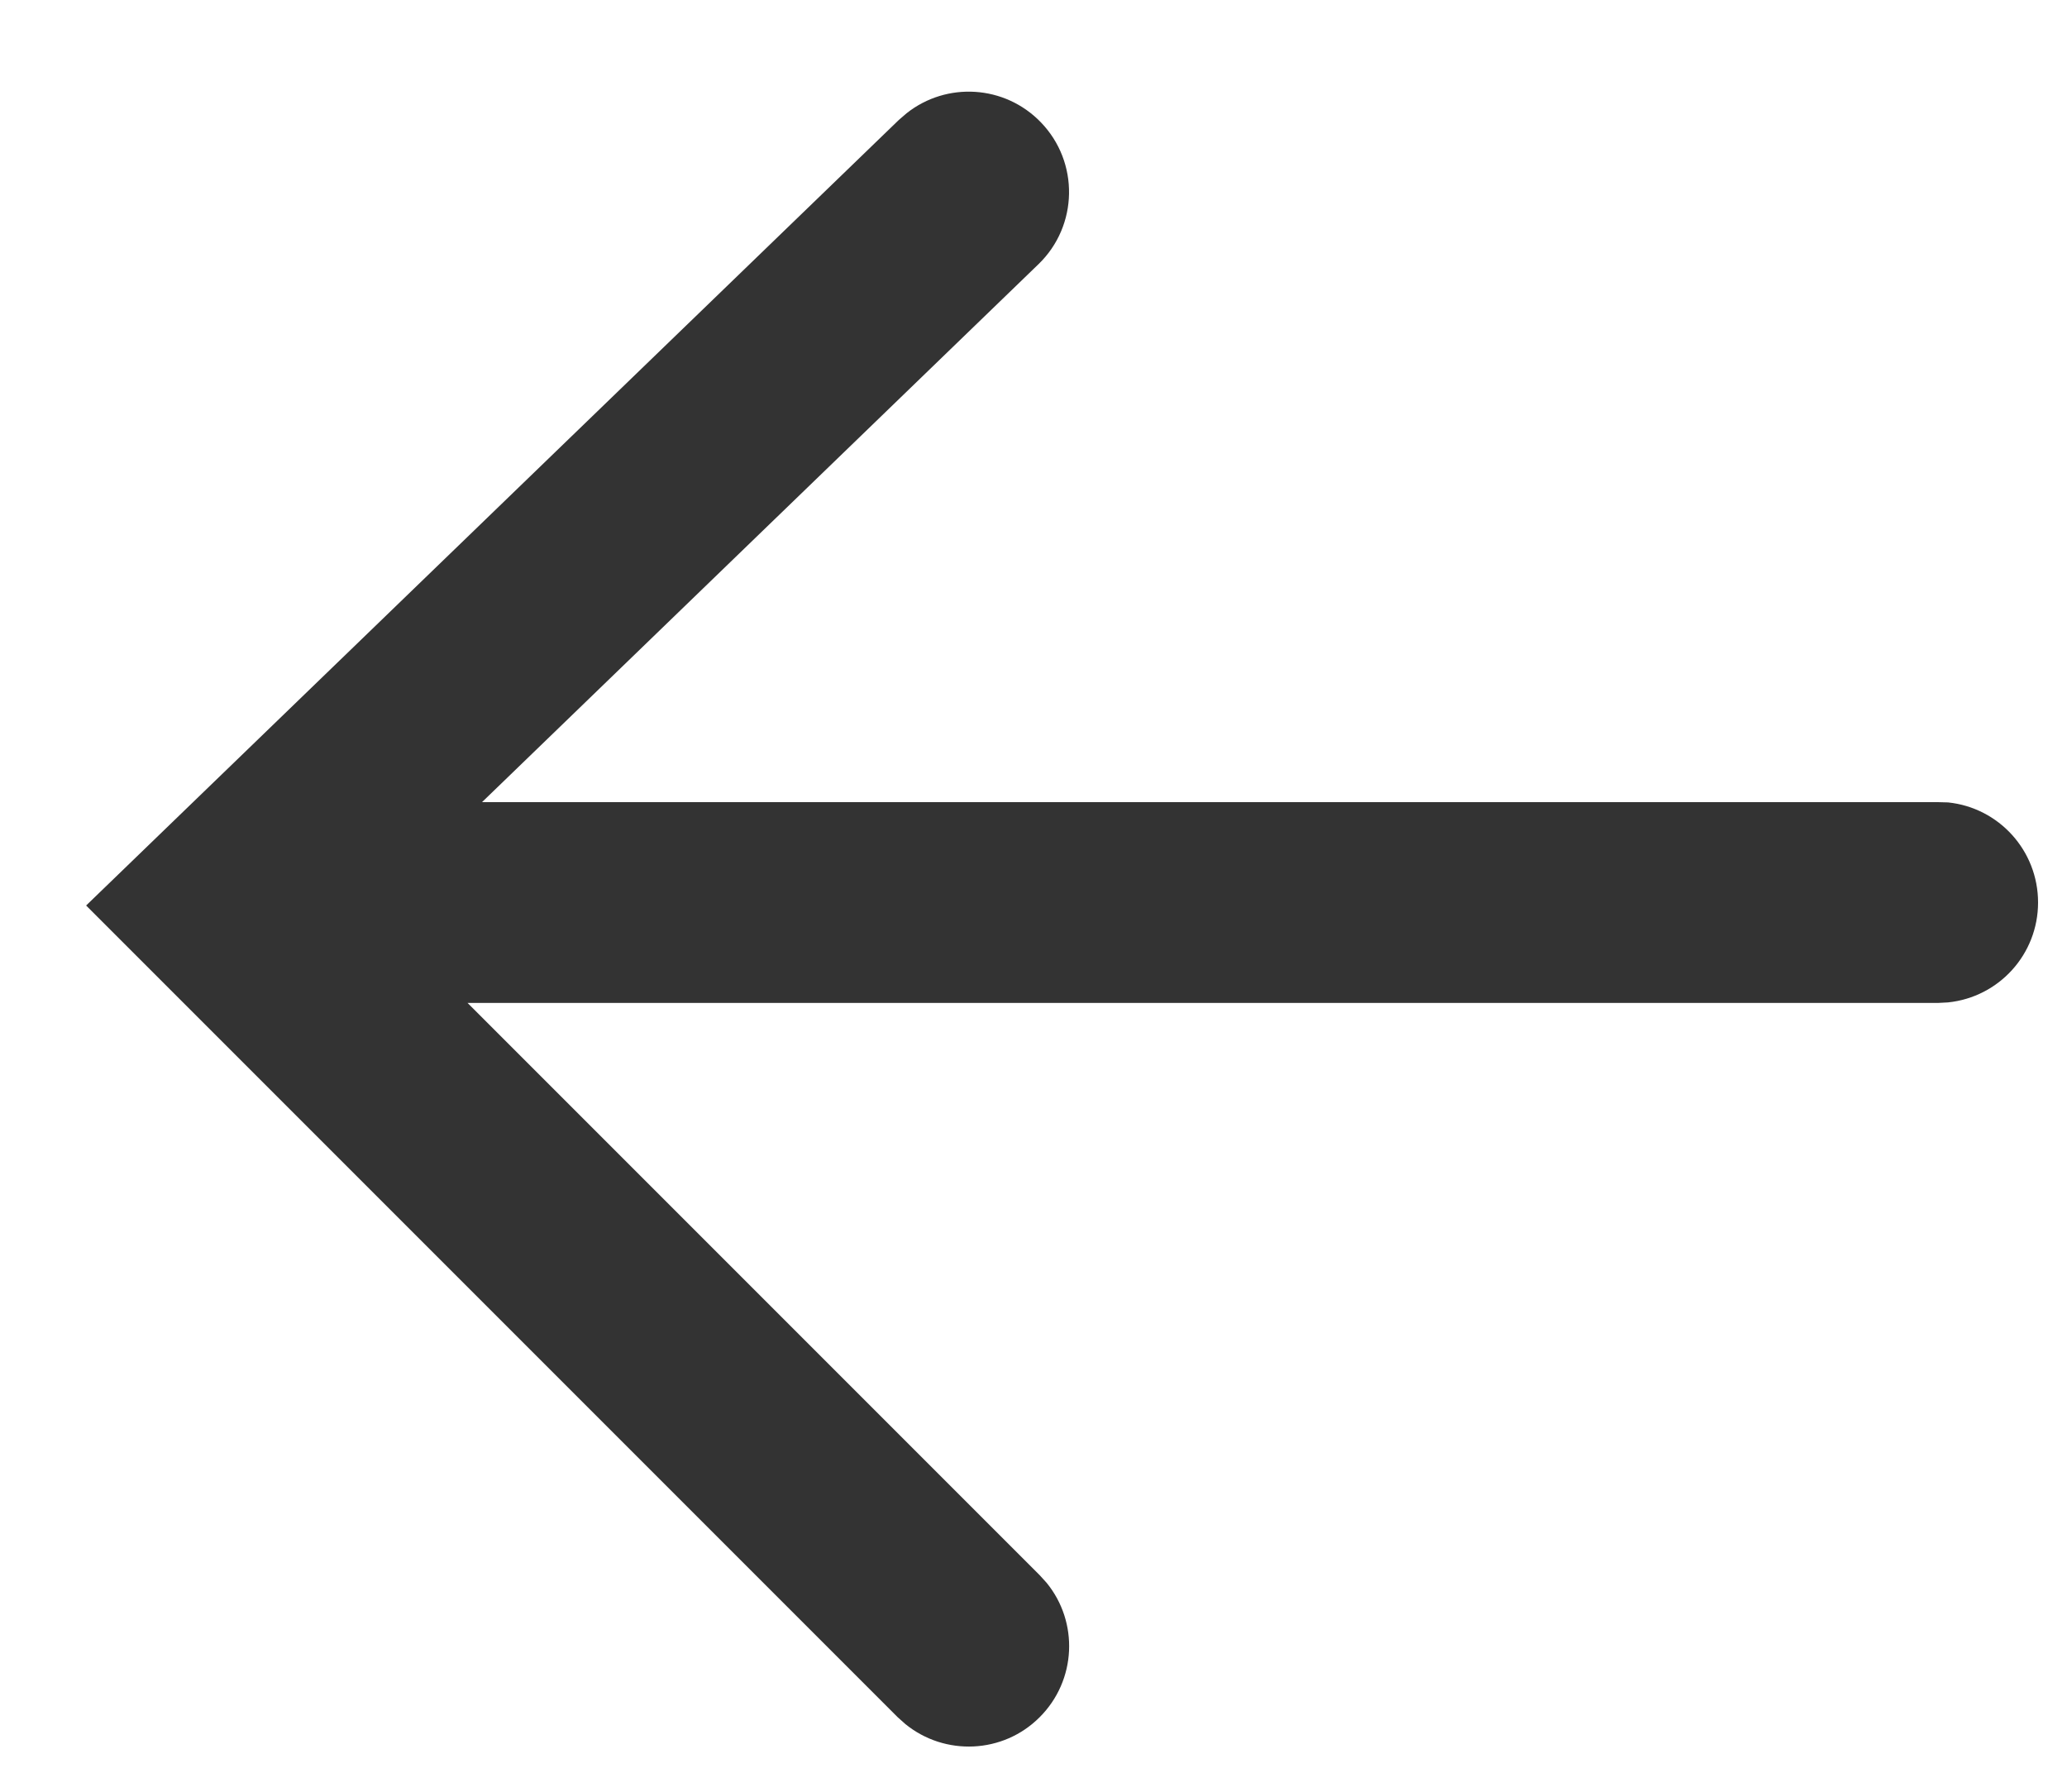 <svg width="15" height="13" viewBox="0 0 15 13" fill="none" xmlns="http://www.w3.org/2000/svg">
<path d="M6.58 0.821C6.87 0.592 7.291 0.616 7.553 0.887C7.833 1.176 7.825 1.638 7.536 1.917L3.498 5.82H14.062L14.137 5.822C14.505 5.86 14.79 6.171 14.79 6.548C14.79 6.925 14.505 7.235 14.137 7.273L14.062 7.277H3.393L7.545 11.429L7.595 11.484C7.829 11.77 7.812 12.192 7.545 12.459C7.279 12.726 6.856 12.742 6.57 12.509L6.514 12.459L0.625 6.57L6.523 0.87L6.58 0.821Z" fill="#333333"/>
</svg>
